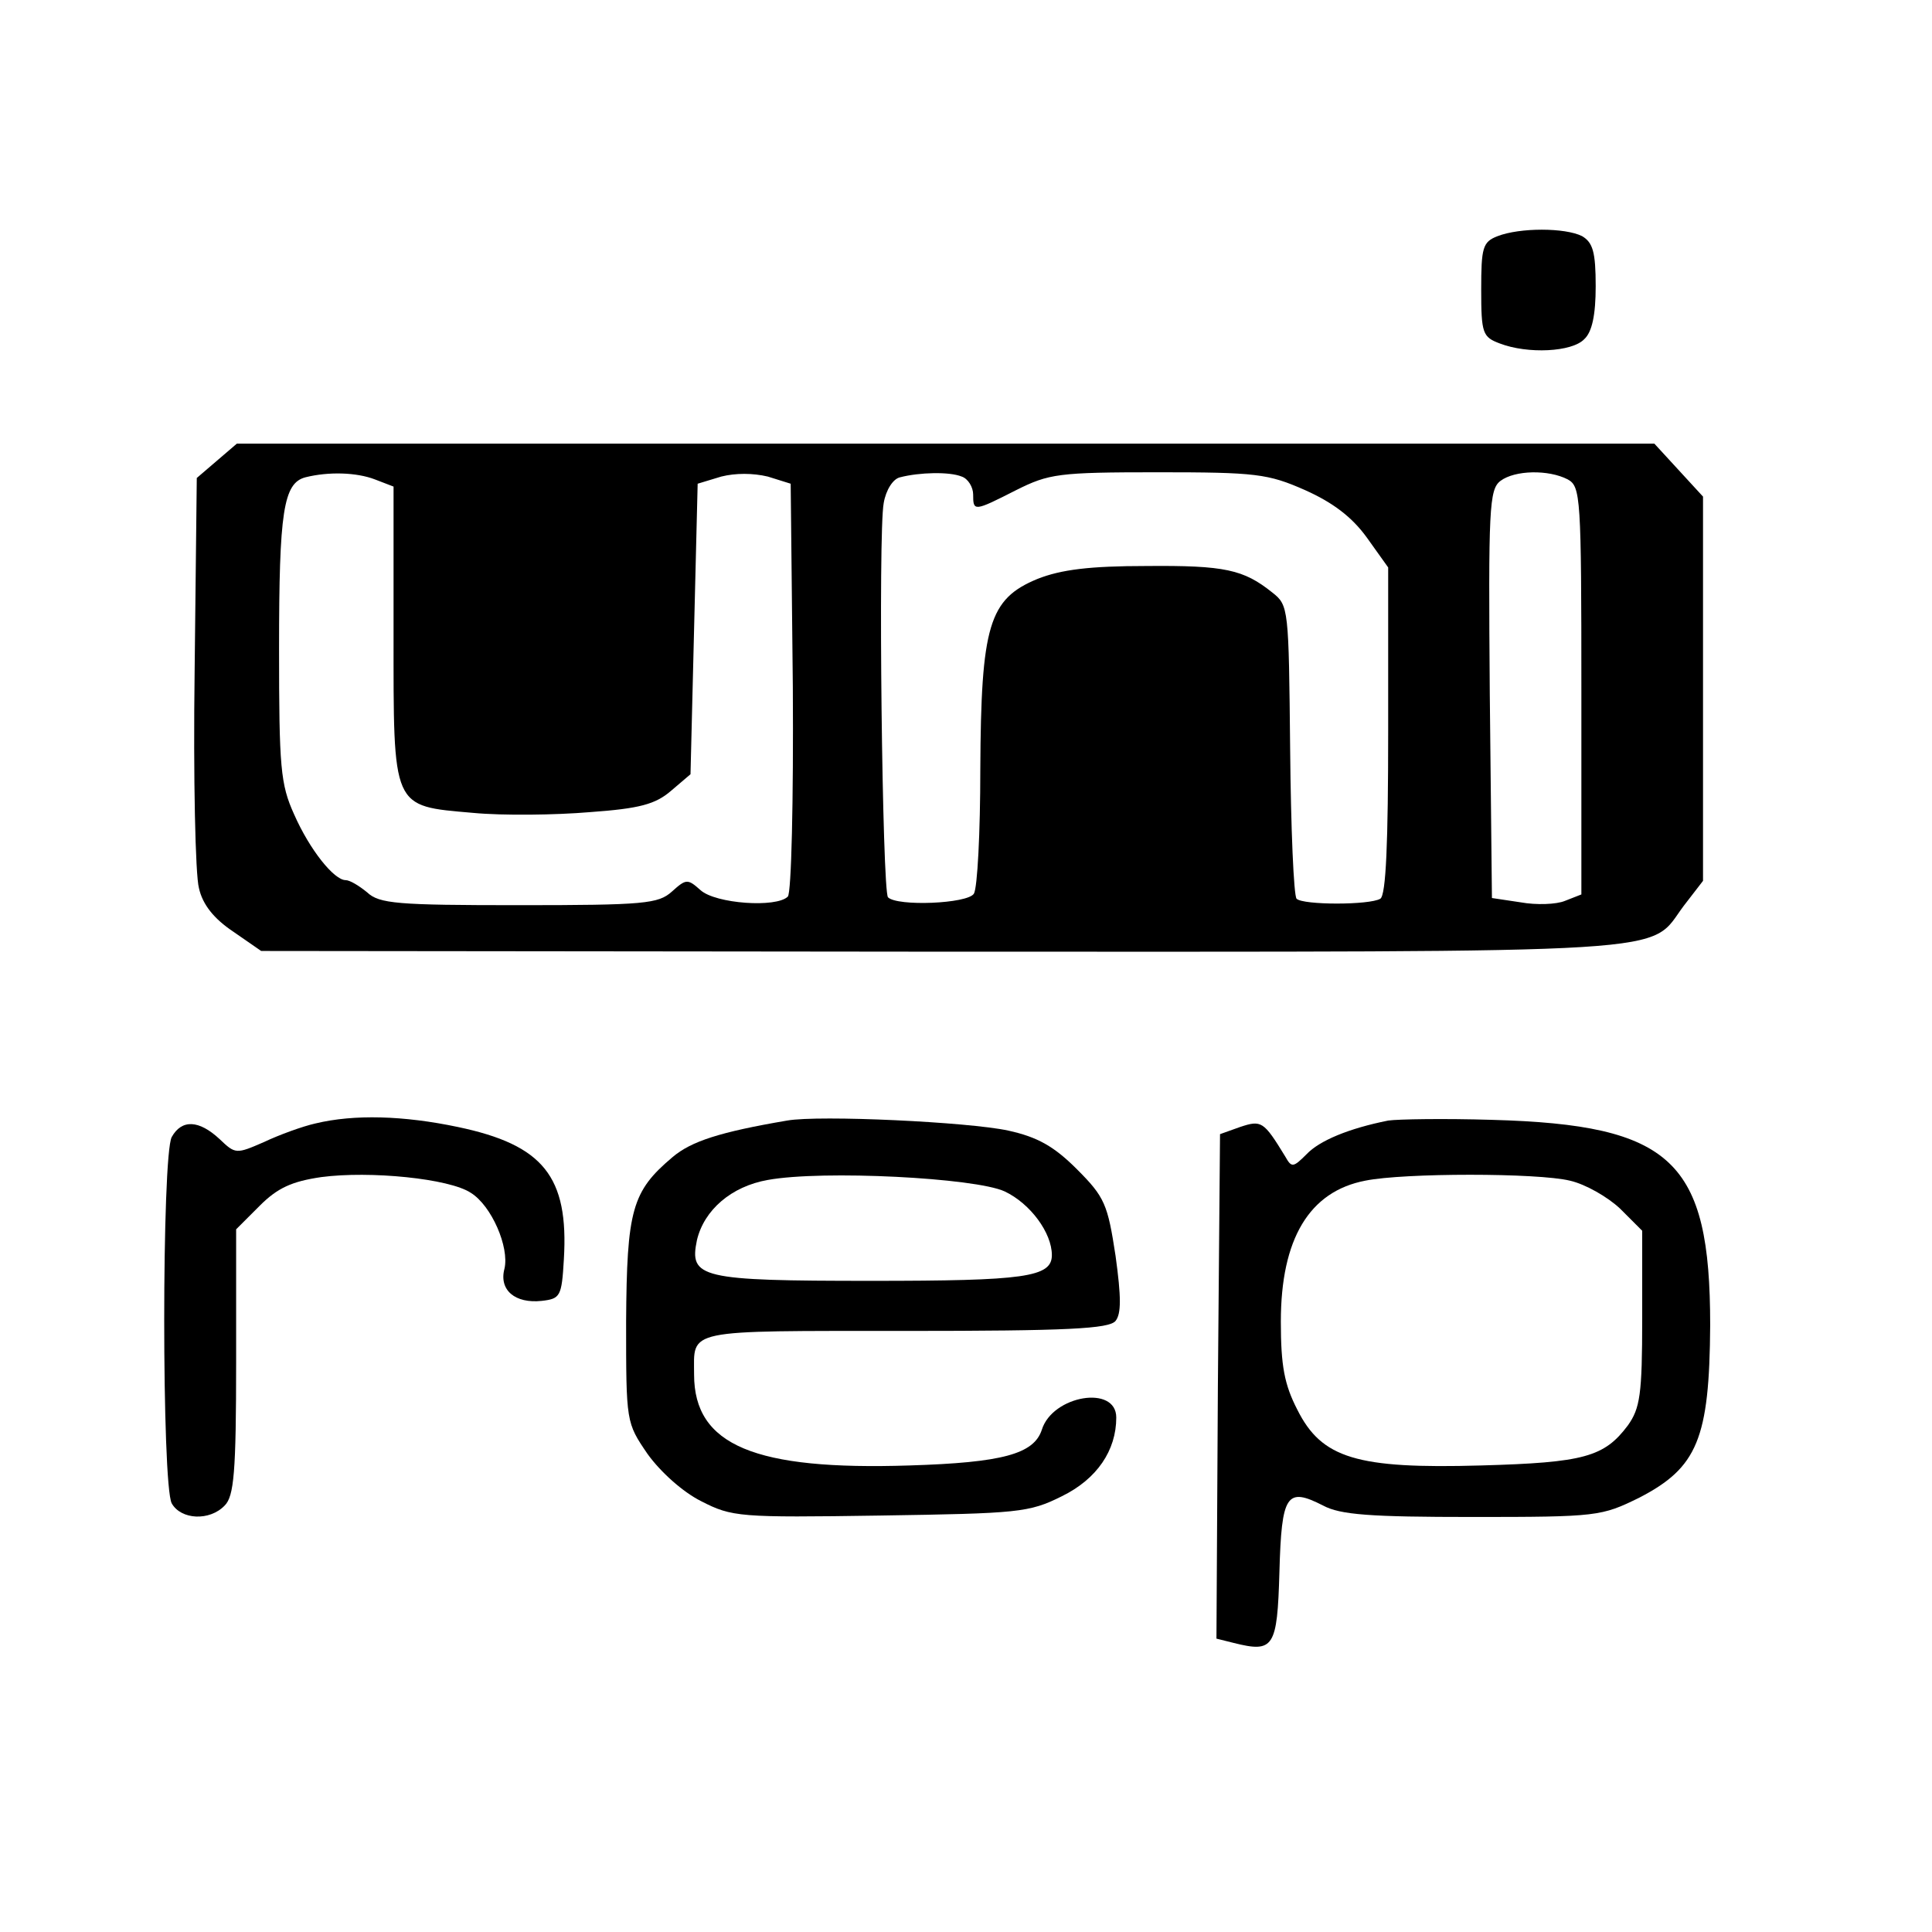<?xml version="1.0" standalone="no"?>
<!DOCTYPE svg PUBLIC "-//W3C//DTD SVG 20010904//EN"
 "http://www.w3.org/TR/2001/REC-SVG-20010904/DTD/svg10.dtd">
<svg version="1.0" xmlns="http://www.w3.org/2000/svg"
 width="270pt" height="270pt" viewBox="0 0 270 270"
 preserveAspectRatio="xMidYMid meet">
<g transform="translate(0,270) scale(0.1,-0.1)"
fill="#000000" stroke="none">
<path d="M2093 2370 c-21 -8 -23 -16 -23 -75 0 -61 2 -66 26 -75 39 -15 101
-12 118 6 11 10 16 34 16 74 0 48 -4 61 -19 70 -24 12 -87 12 -118 0z"/>
<path d="M303 2056 l-28 -24 -3 -270 c-2 -148 1 -285 6 -303 5 -23 21 -43 48
-61 l39 -27 953 -1 c1051 0 984 -4 1035 64 l27 35 0 268 0 269 -34 37 -34 37
-990 0 -991 0 -28 -24z m221 -26 l26 -10 0 -204 c0 -248 -3 -242 111 -252 42
-4 116 -3 163 1 70 5 92 11 114 30 l27 23 5 203 5 203 33 10 c20 5 44 5 65 0
l32 -10 3 -284 c1 -159 -2 -288 -7 -293 -16 -16 -101 -10 -122 9 -18 16 -20
16 -40 -2 -19 -17 -38 -19 -214 -19 -170 0 -195 2 -212 18 -11 9 -24 17 -30
17 -16 0 -50 42 -72 92 -19 42 -21 65 -21 232 0 191 6 231 37 239 32 8 71 7
97 -3z m820 4 c9 -3 16 -15 16 -25 0 -24 1 -24 60 6 46 23 59 25 198 25 137 0
154 -2 206 -25 38 -17 65 -37 86 -66 l30 -42 0 -228 c0 -157 -3 -230 -11 -235
-15 -9 -108 -9 -117 0 -4 4 -8 98 -9 209 -2 197 -2 201 -25 219 -40 32 -66 38
-176 37 -79 0 -119 -5 -152 -18 -68 -28 -79 -65 -80 -266 0 -88 -4 -166 -9
-174 -9 -14 -107 -18 -120 -5 -8 8 -14 510 -6 551 3 18 13 34 23 36 27 7 69 8
86 1z m847 -4 c18 -10 19 -24 19 -296 l0 -284 -23 -9 c-12 -5 -40 -6 -62 -2
l-40 6 -3 285 c-2 259 -1 286 15 298 20 15 67 16 94 2z"/>
<path d="M441 1130 c-18 -4 -51 -16 -72 -26 -39 -17 -40 -17 -62 4 -29 27 -53
28 -67 3 -14 -26 -14 -486 0 -512 13 -23 53 -25 74 -3 13 13 16 46 16 201 l0
185 33 33 c25 25 45 34 86 40 68 9 179 -2 209 -22 29 -18 54 -76 47 -106 -8
-30 15 -49 52 -45 26 3 28 6 31 58 7 116 -29 160 -148 185 -76 16 -145 18
-199 5z"/>
<path d="M1100 1134 c-94 -16 -134 -29 -160 -51 -57 -48 -64 -74 -65 -230 0
-141 0 -141 30 -185 18 -25 49 -53 75 -66 43 -22 53 -23 250 -20 193 3 208 4
254 27 49 24 76 64 76 110 0 46 -89 31 -104 -17 -11 -34 -55 -46 -185 -50
-216 -7 -301 28 -301 127 0 64 -16 61 295 61 227 0 285 3 294 14 8 10 8 33 0
91 -11 72 -15 82 -54 121 -32 32 -55 45 -96 54 -55 12 -264 22 -309 14z m304
-99 c36 -17 66 -58 66 -89 0 -31 -38 -36 -252 -36 -240 0 -255 4 -244 57 10
42 48 75 99 84 77 14 290 3 331 -16z"/>
<path d="M1940 1134 c-55 -11 -96 -28 -114 -47 -19 -19 -21 -19 -30 -3 -30 49
-33 51 -63 41 l-28 -10 -3 -353 -2 -352 24 -6 c56 -14 61 -7 64 99 3 109 10
119 61 93 24 -13 66 -16 209 -16 175 0 180 1 233 27 81 42 98 82 99 241 0 230
-53 280 -305 287 -66 2 -131 1 -145 -1z m254 -84 c22 -5 53 -23 70 -39 l31
-31 0 -123 c0 -106 -3 -125 -20 -149 -33 -44 -61 -52 -205 -56 -174 -5 -223
10 -257 78 -18 35 -23 61 -23 123 0 116 40 182 118 197 54 11 241 11 286 0z"/>
</g>
</svg>
